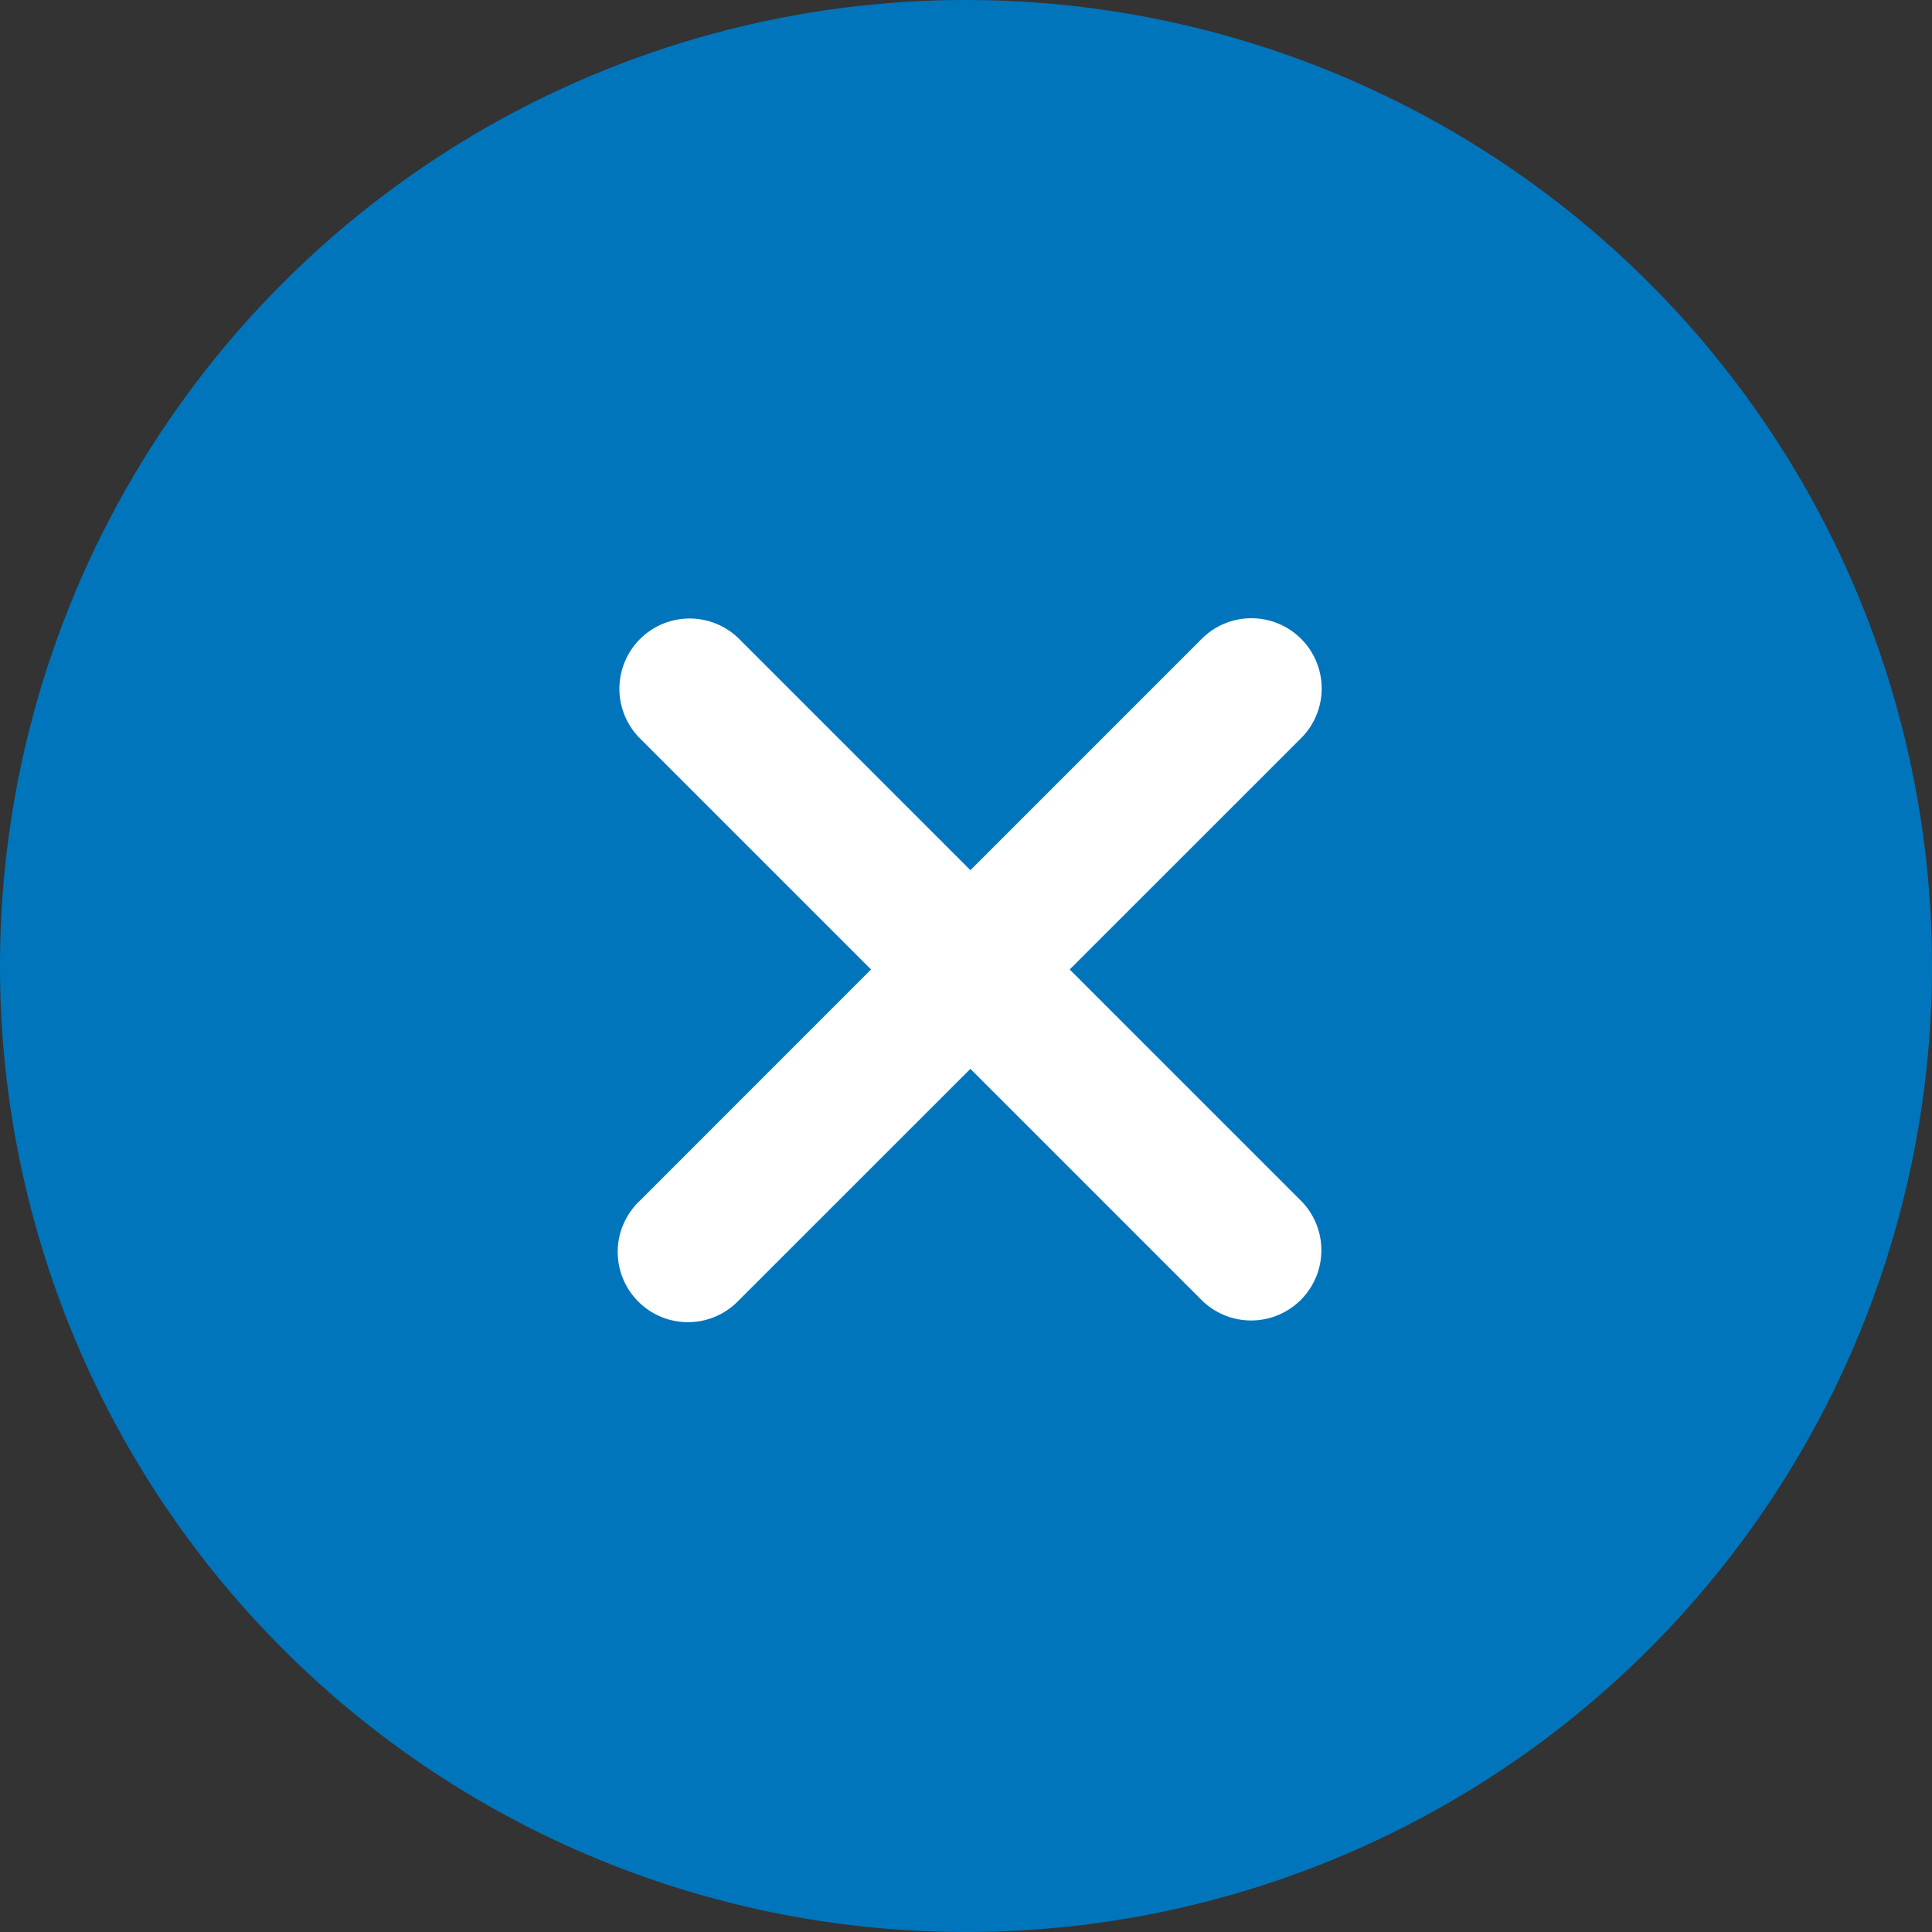<svg xmlns="http://www.w3.org/2000/svg" width="25" height="25" viewBox="0 0 25 25"><rect x="0" y="0" width="25" height="25" fill="#333333" stroke="none"/><g transform="translate(0 25) rotate(-90)"><circle cx="10.5" cy="10.5" r="10.5" transform="translate(2 2)" fill="#fff"/><path d="M12.5,0A12.5,12.5,0,1,0,25,12.5,12.5,12.5,0,0,0,12.5,0Z" fill="#0075bc"/></g><g transform="translate(8 8)"><path d="M8.836.266a.909.909,0,0,0-1.285,0L4.557,3.26,1.563.266A.909.909,0,0,0,.278,1.552L3.271,4.545.278,7.539A.909.909,0,1,0,1.563,8.824L4.557,5.831,7.55,8.824A.909.909,0,0,0,8.836,7.539L5.842,4.545,8.836,1.552A.909.909,0,0,0,8.836.266Z" fill="#fff"/></g></svg>